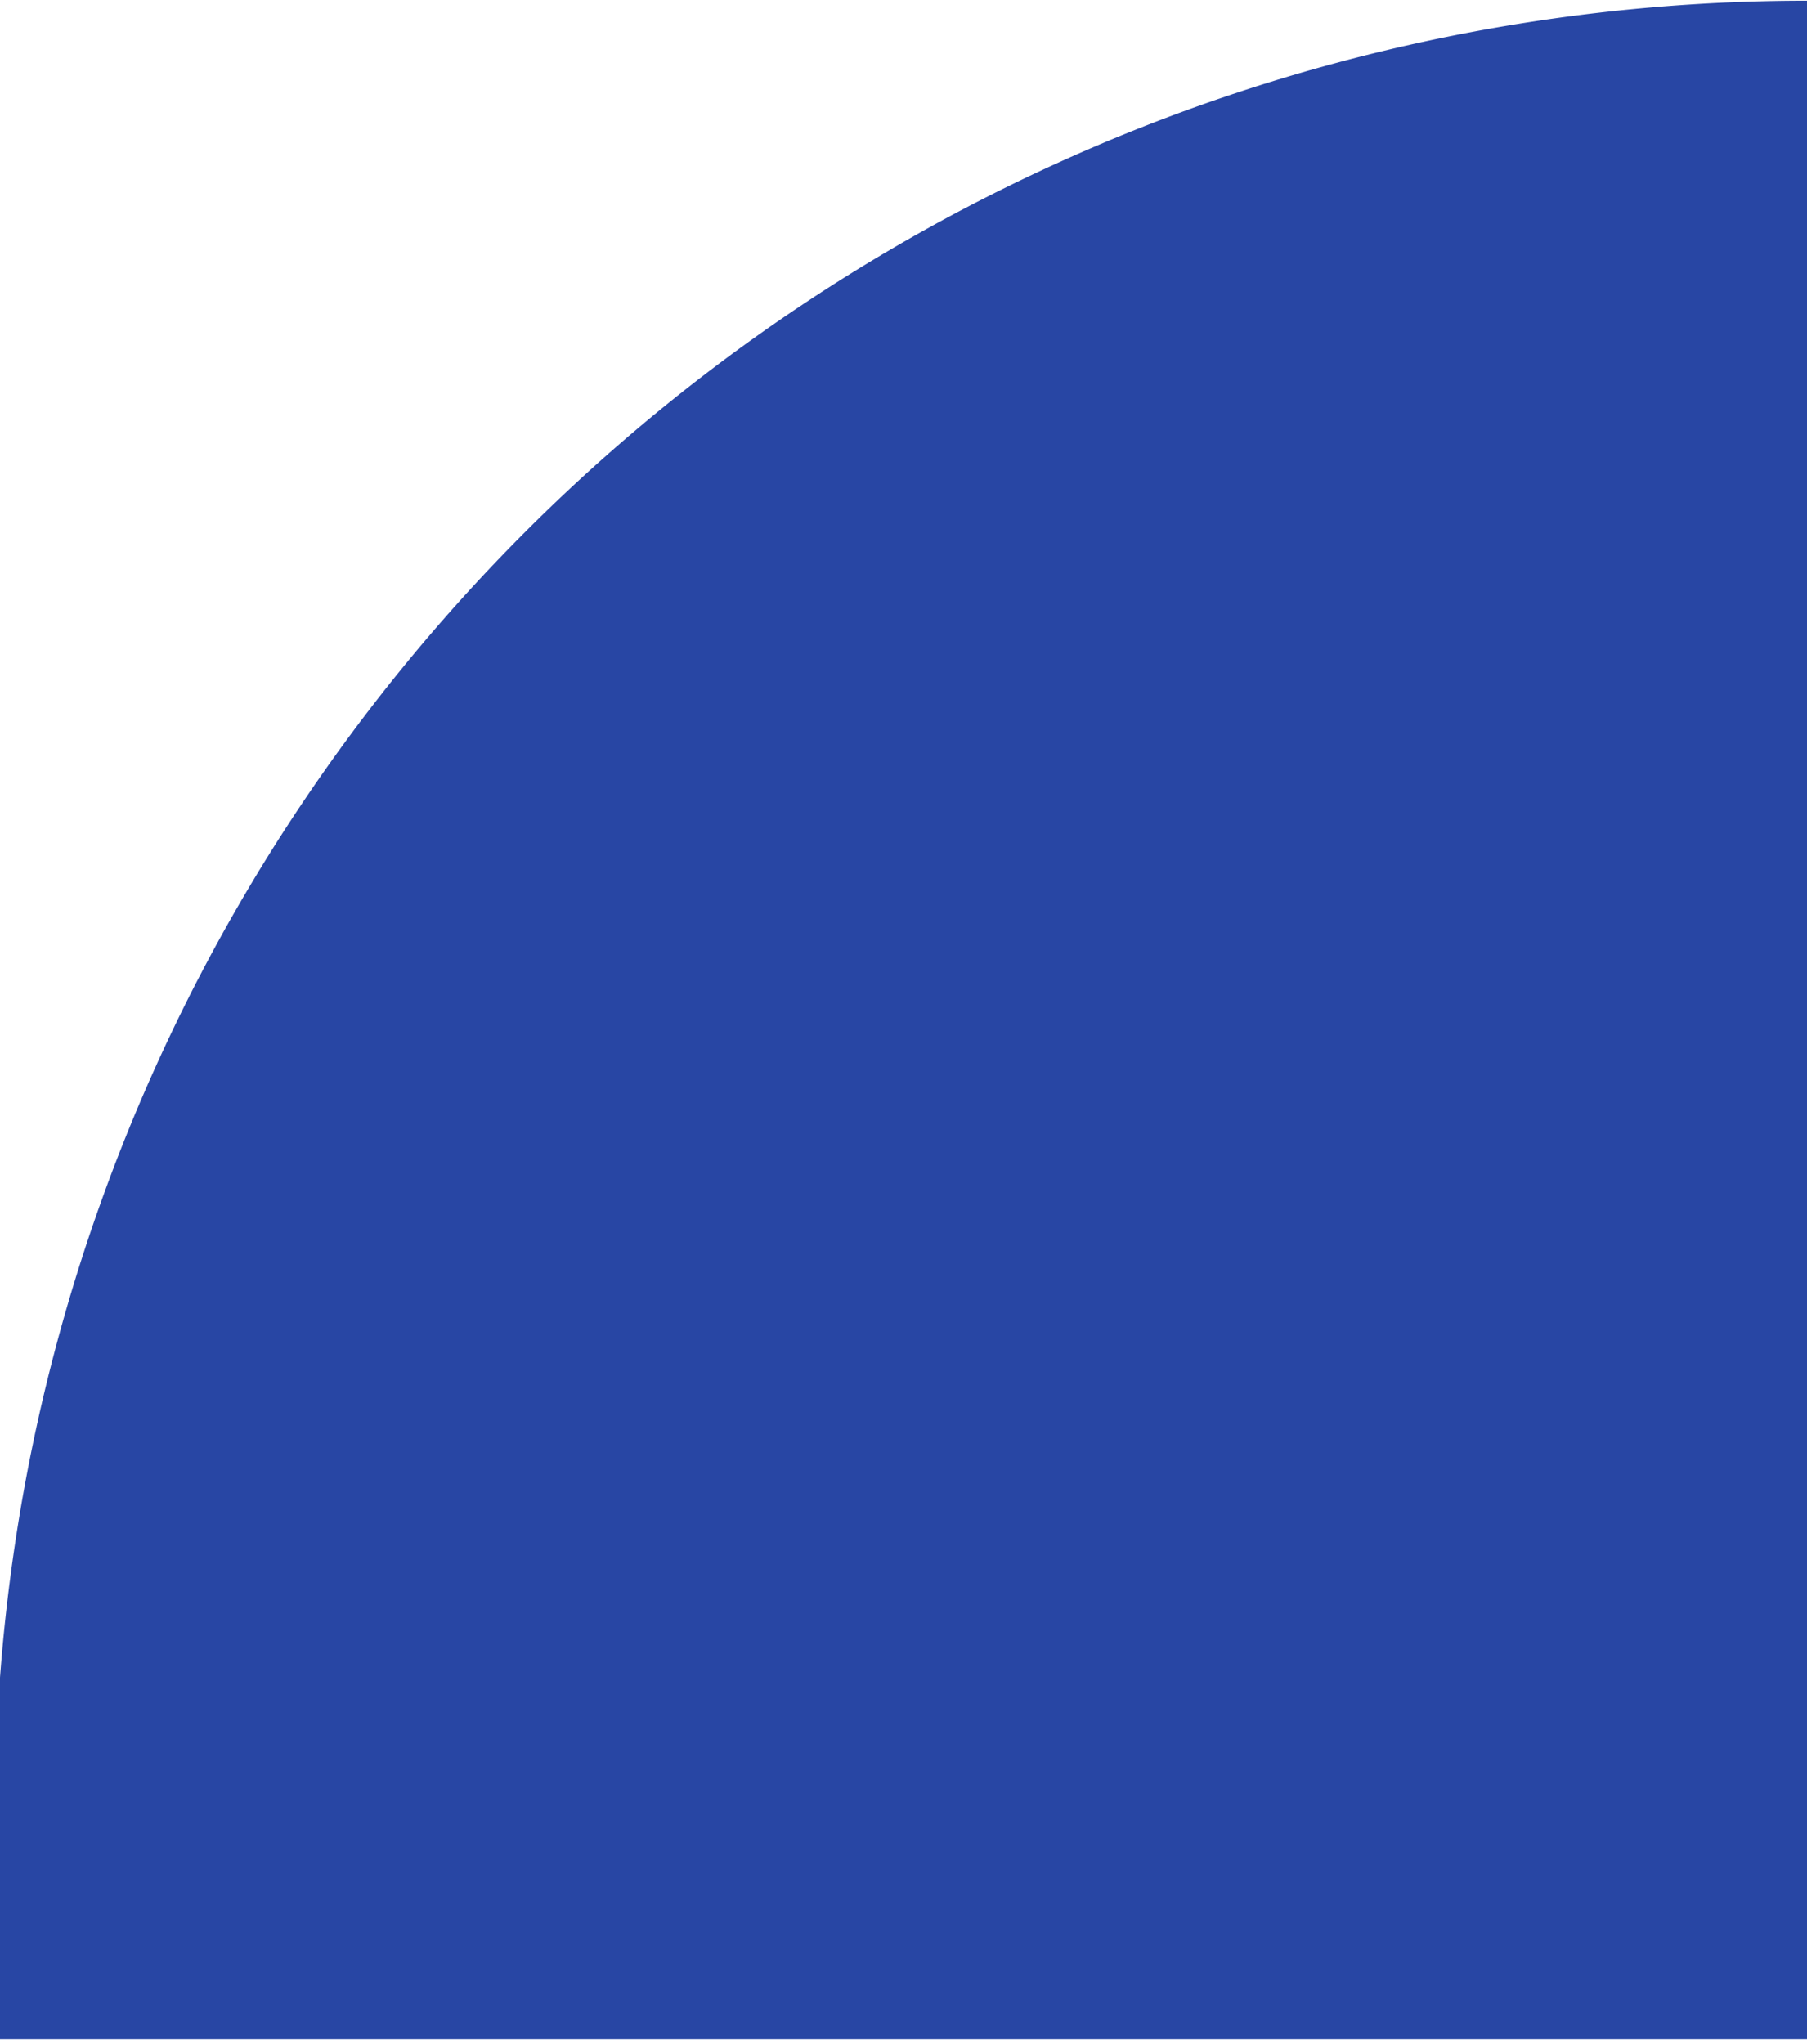 <svg xmlns="http://www.w3.org/2000/svg" xmlns:xlink="http://www.w3.org/1999/xlink" width="122" height="138" viewBox="0 0 122 138">
  <defs>
    <clipPath id="clip-graphic_2">
      <rect width="122" height="138"/>
    </clipPath>
  </defs>
  <g id="graphic_2" data-name="graphic 2" clip-path="url(#clip-graphic_2)">
    <path id="Path_9868" data-name="Path 9868" d="M206.673,35.146h0V172.779H84.333V157.486a122.34,122.34,0,0,1,122.34-122.34" transform="translate(-84.673 -35.098)" fill="#2846a4"/>
  </g>
</svg>
